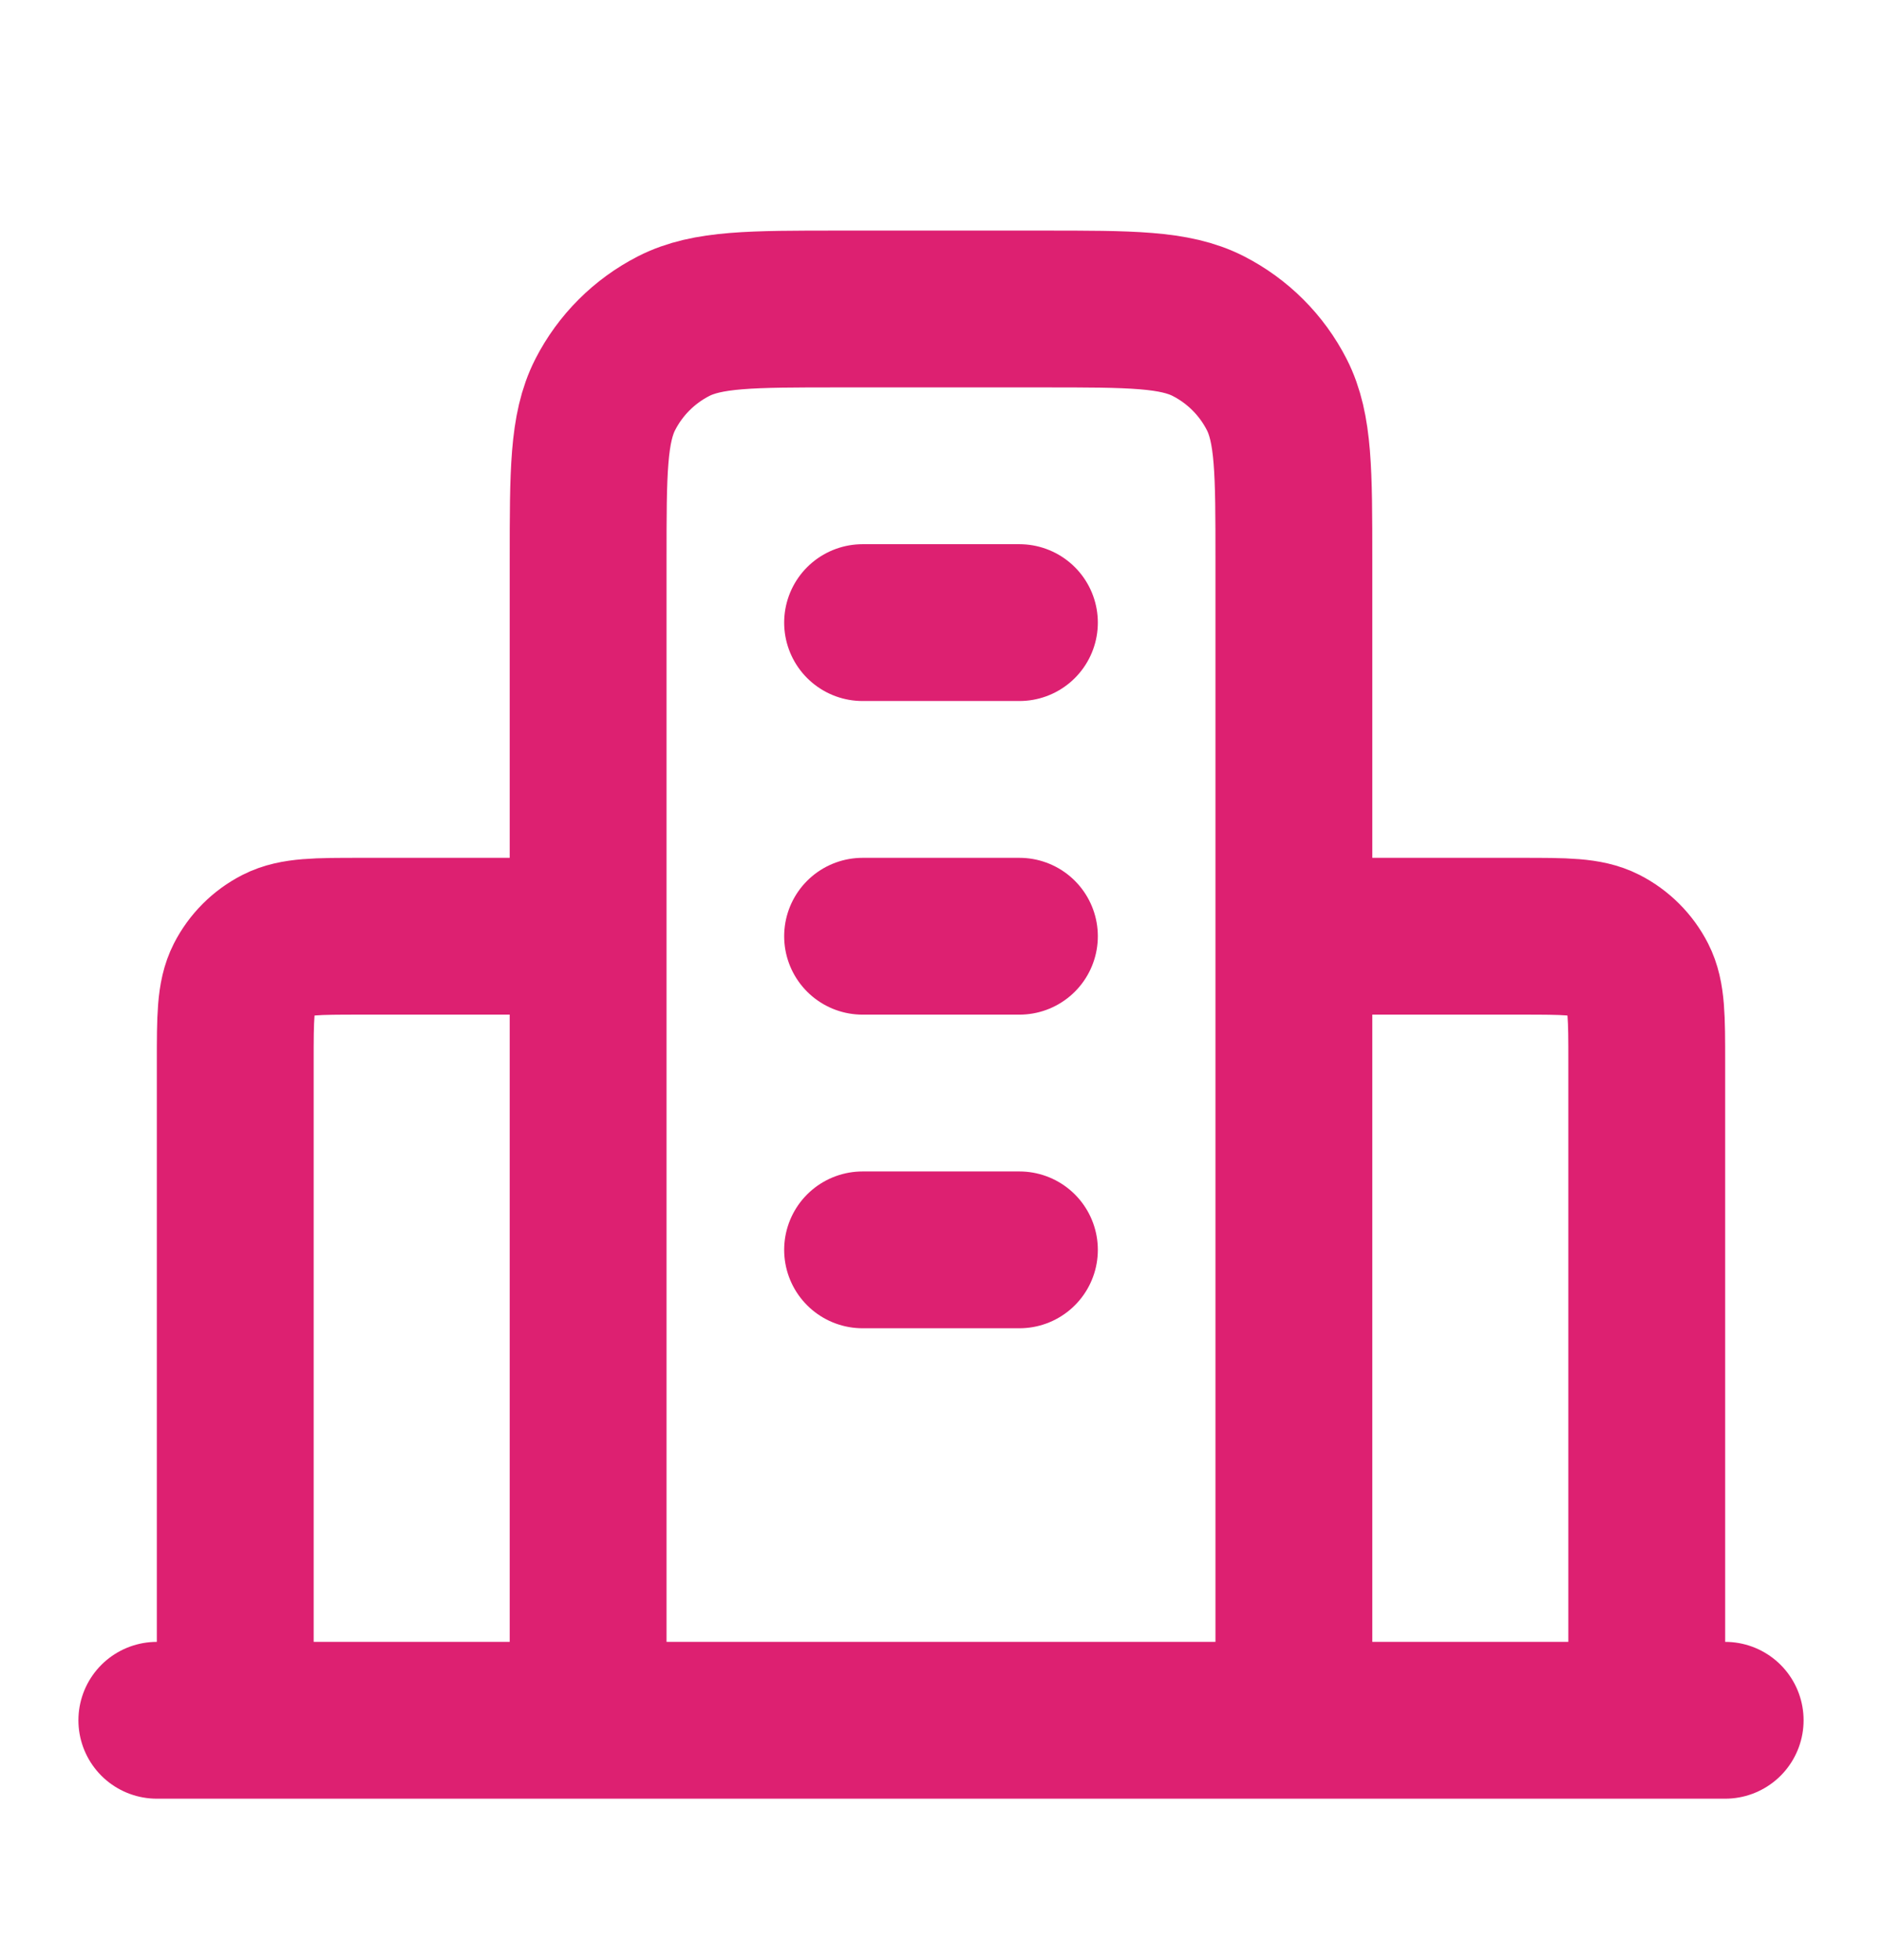 <svg width="24" height="25" viewBox="0 0 24 25" fill="none" xmlns="http://www.w3.org/2000/svg">
<path d="M7.5 11.941H4.6C4.04 11.941 3.76 11.941 3.546 12.05C3.358 12.146 3.205 12.299 3.109 12.487C3 12.701 3 12.981 3 13.541V21.941M16.5 11.941H19.4C19.96 11.941 20.24 11.941 20.454 12.05C20.642 12.146 20.795 12.299 20.891 12.487C21 12.701 21 12.981 21 13.541V21.941M16.5 21.941V7.141C16.5 6.021 16.5 5.461 16.282 5.033C16.09 4.657 15.784 4.351 15.408 4.159C14.98 3.941 14.42 3.941 13.3 3.941H10.7C9.58 3.941 9.02 3.941 8.592 4.159C8.216 4.351 7.91 4.657 7.718 5.033C7.5 5.461 7.5 6.021 7.5 7.141V21.941M22 21.941H2M11 7.941H13M11 11.941H13M11 15.941H13" stroke="#DD2071" stroke-width="2" stroke-linecap="round" stroke-linejoin="round"/>
</svg>
